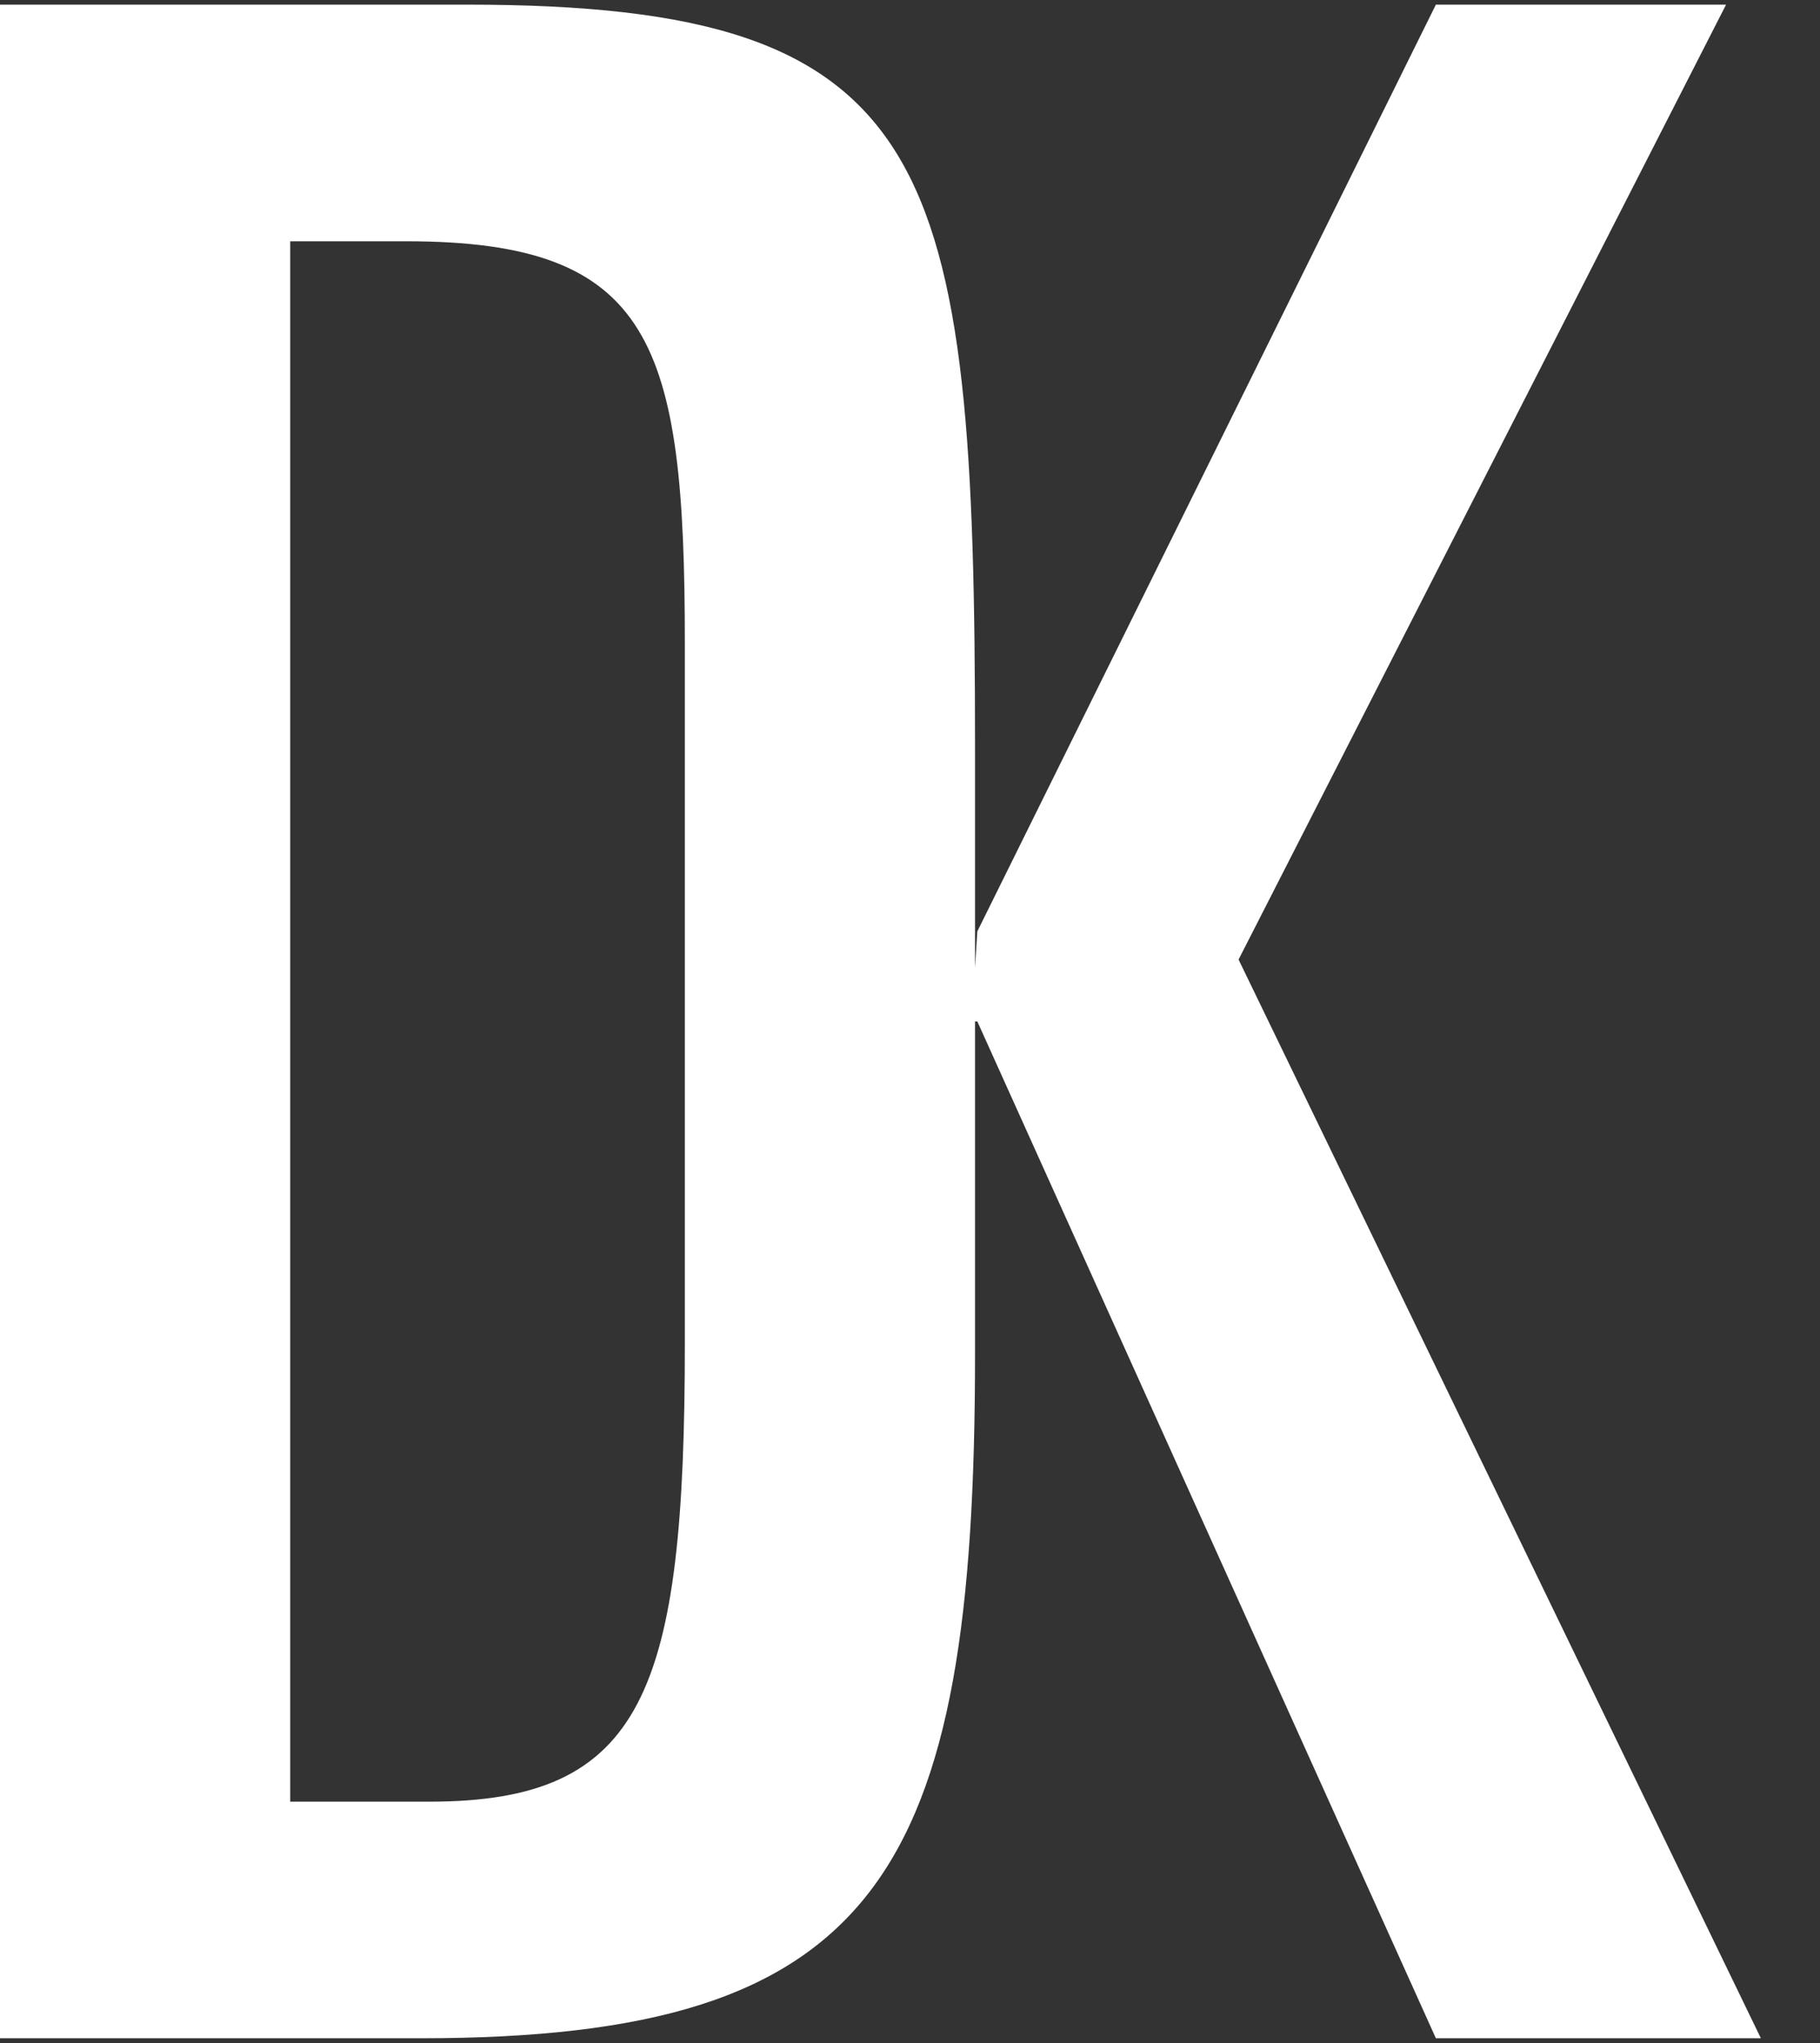 <svg width="49" height="55" viewBox="0 0 49 55" fill="none" xmlns="http://www.w3.org/2000/svg">
<rect x="0" y="0" width="49" height="55" fill="#333333" stroke="none"/>
<g id="Logo B">
<path id="Dashi Krasnici" d="M33.346 25.831L47.408 54.87H38.658L26.313 27.498H26.251V36.444C26.251 50.474 23.673 54.87 11.329 54.87H0V0.125H12.578C25.235 0.125 26.251 4.22 26.251 20.142V26.048L26.313 25.072L38.658 0.125H46.471L33.346 25.831ZM18.438 36.143V17.337C18.438 9.225 17.579 6.495 10.937 6.495H7.813V48.501H11.562C17.343 48.501 18.438 45.544 18.438 36.143Z" fill="white"/>
</g>
</svg>

